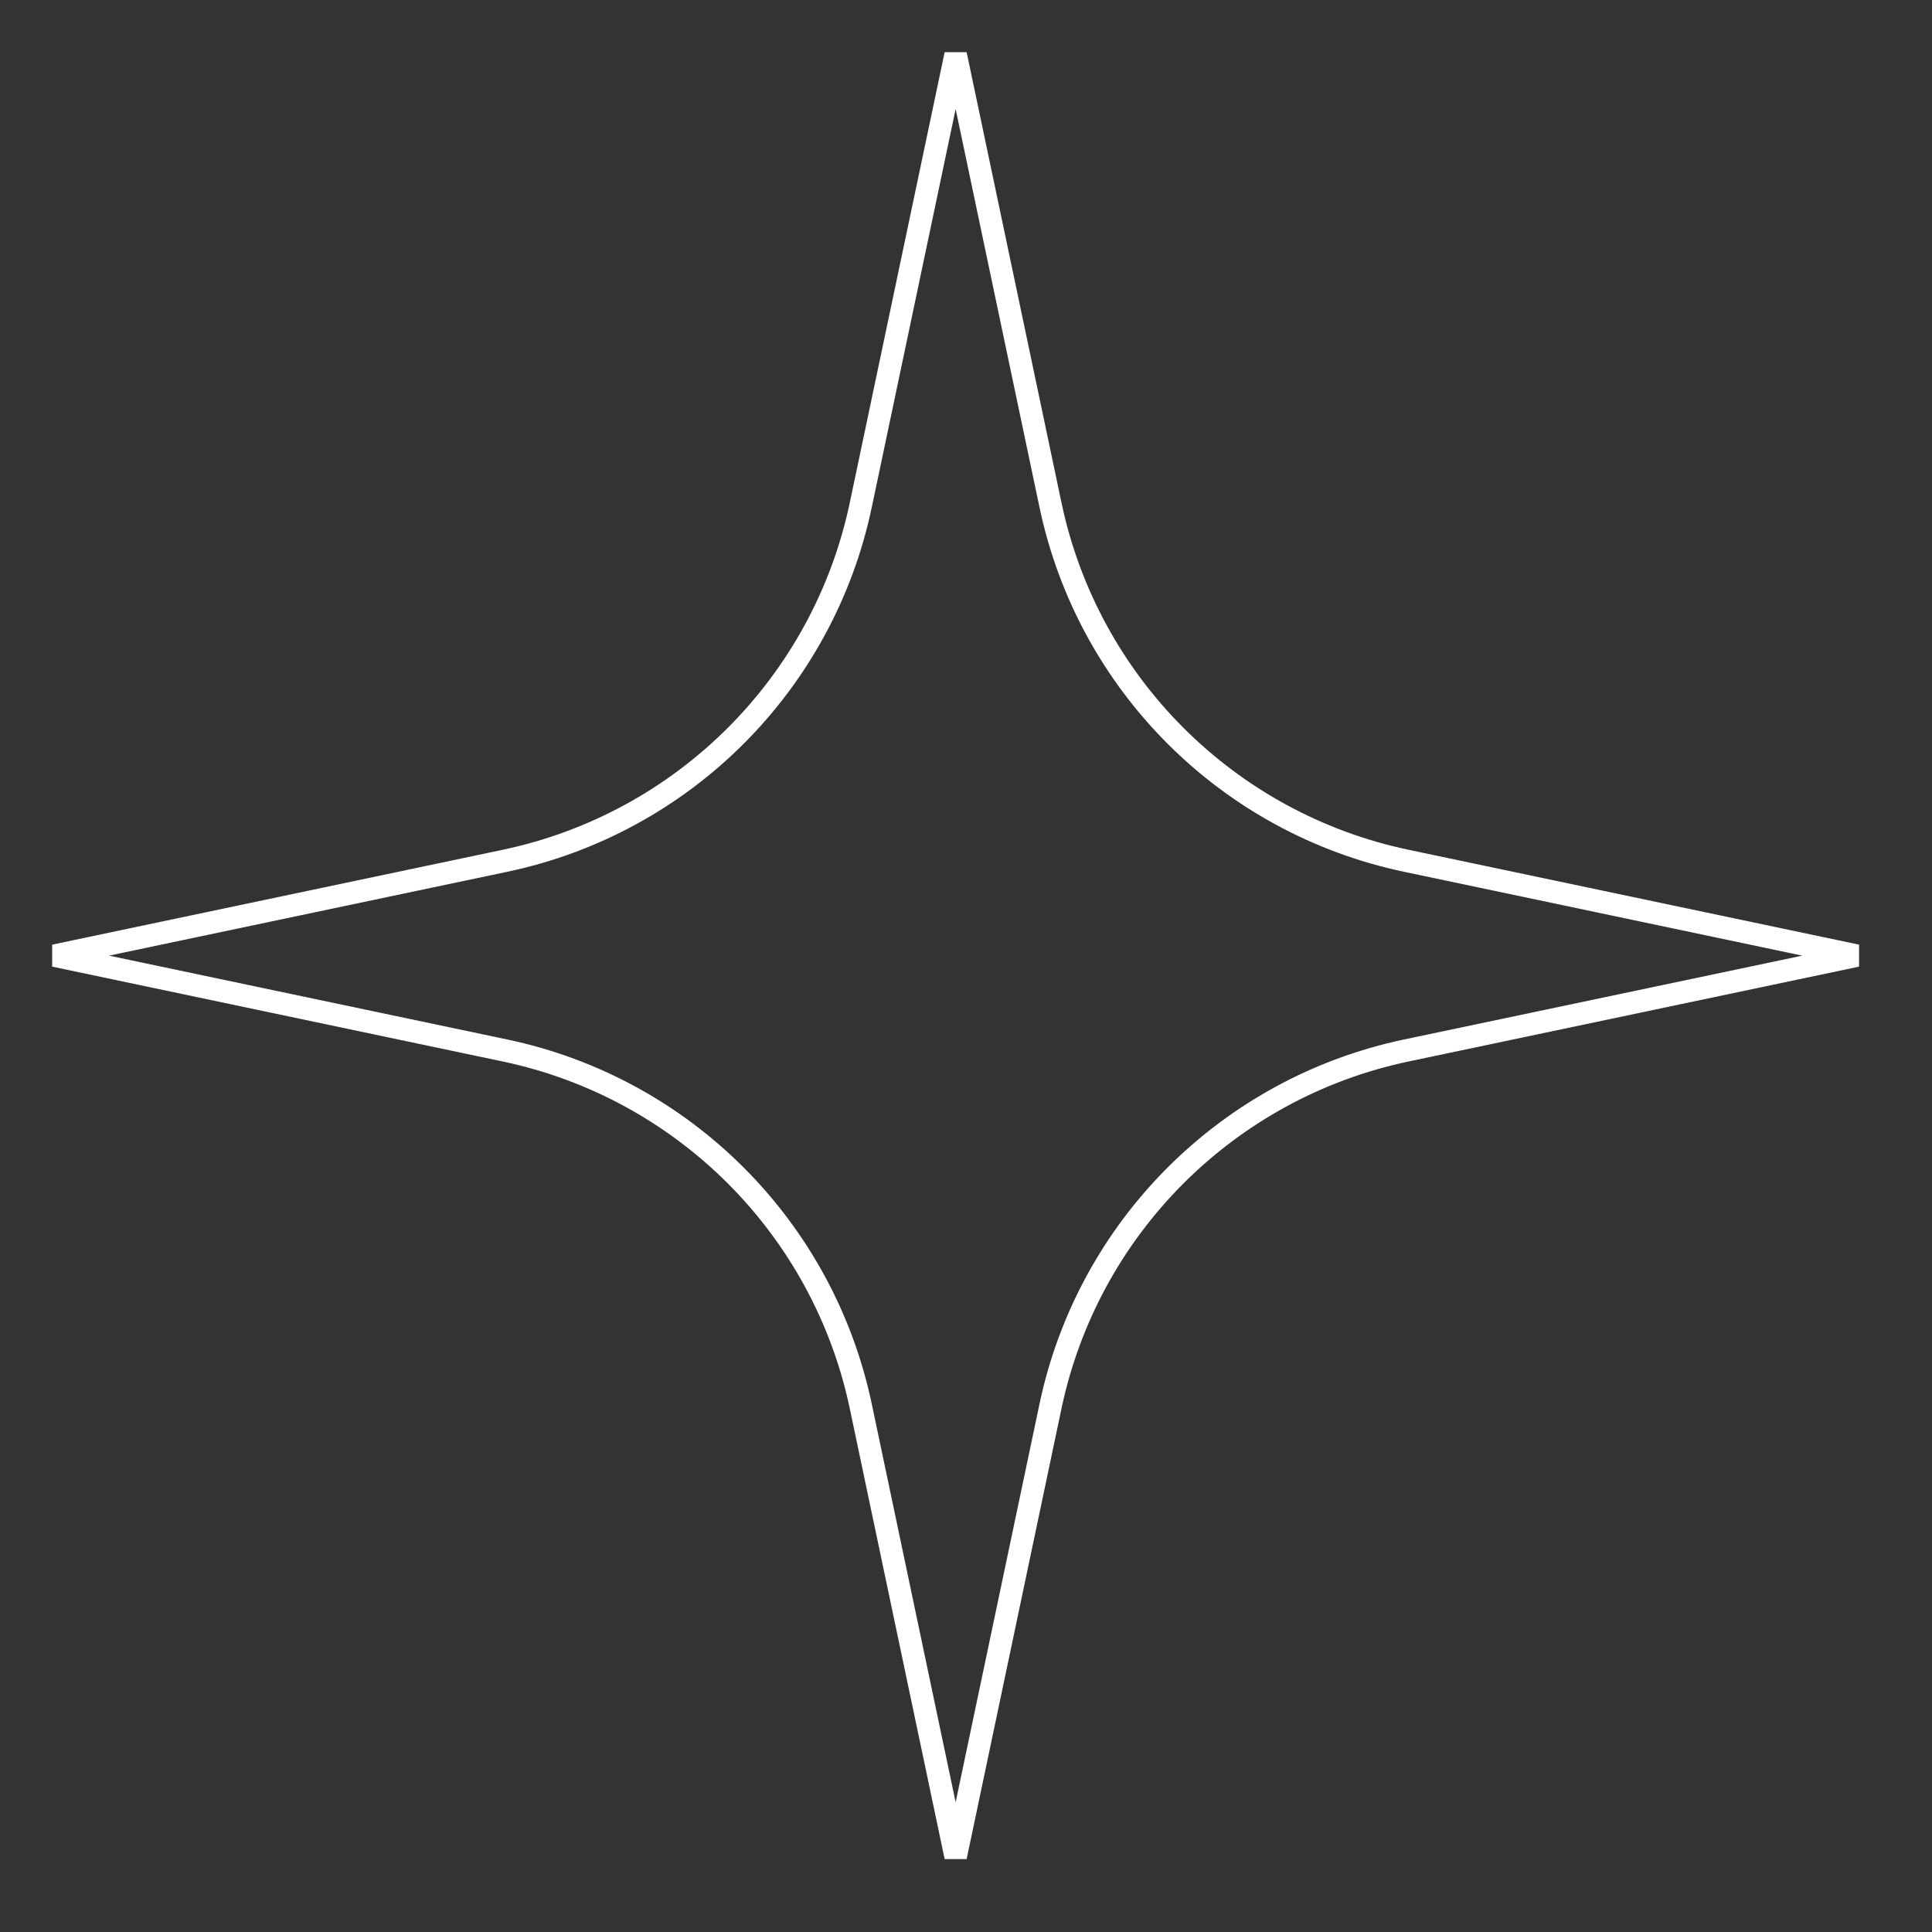 <?xml version="1.0" encoding="UTF-8"?> <svg xmlns="http://www.w3.org/2000/svg" width="86" height="86" viewBox="0 0 86 86" fill="none"><rect x="0" y="0" width="86" height="86" fill="#333333" stroke="none"/><path d="M38.316 22.48L42.539 2.426L46.761 22.48C48.436 30.43 54.647 36.642 62.597 38.316L82.651 42.539L62.597 46.761C54.647 48.436 48.436 54.647 46.761 62.597L42.539 82.651L38.316 62.597C36.642 54.647 30.43 48.436 22.48 46.761L2.426 42.539L22.48 38.316C30.43 36.642 36.642 30.43 38.316 22.48Z" stroke="white"></path></svg> 